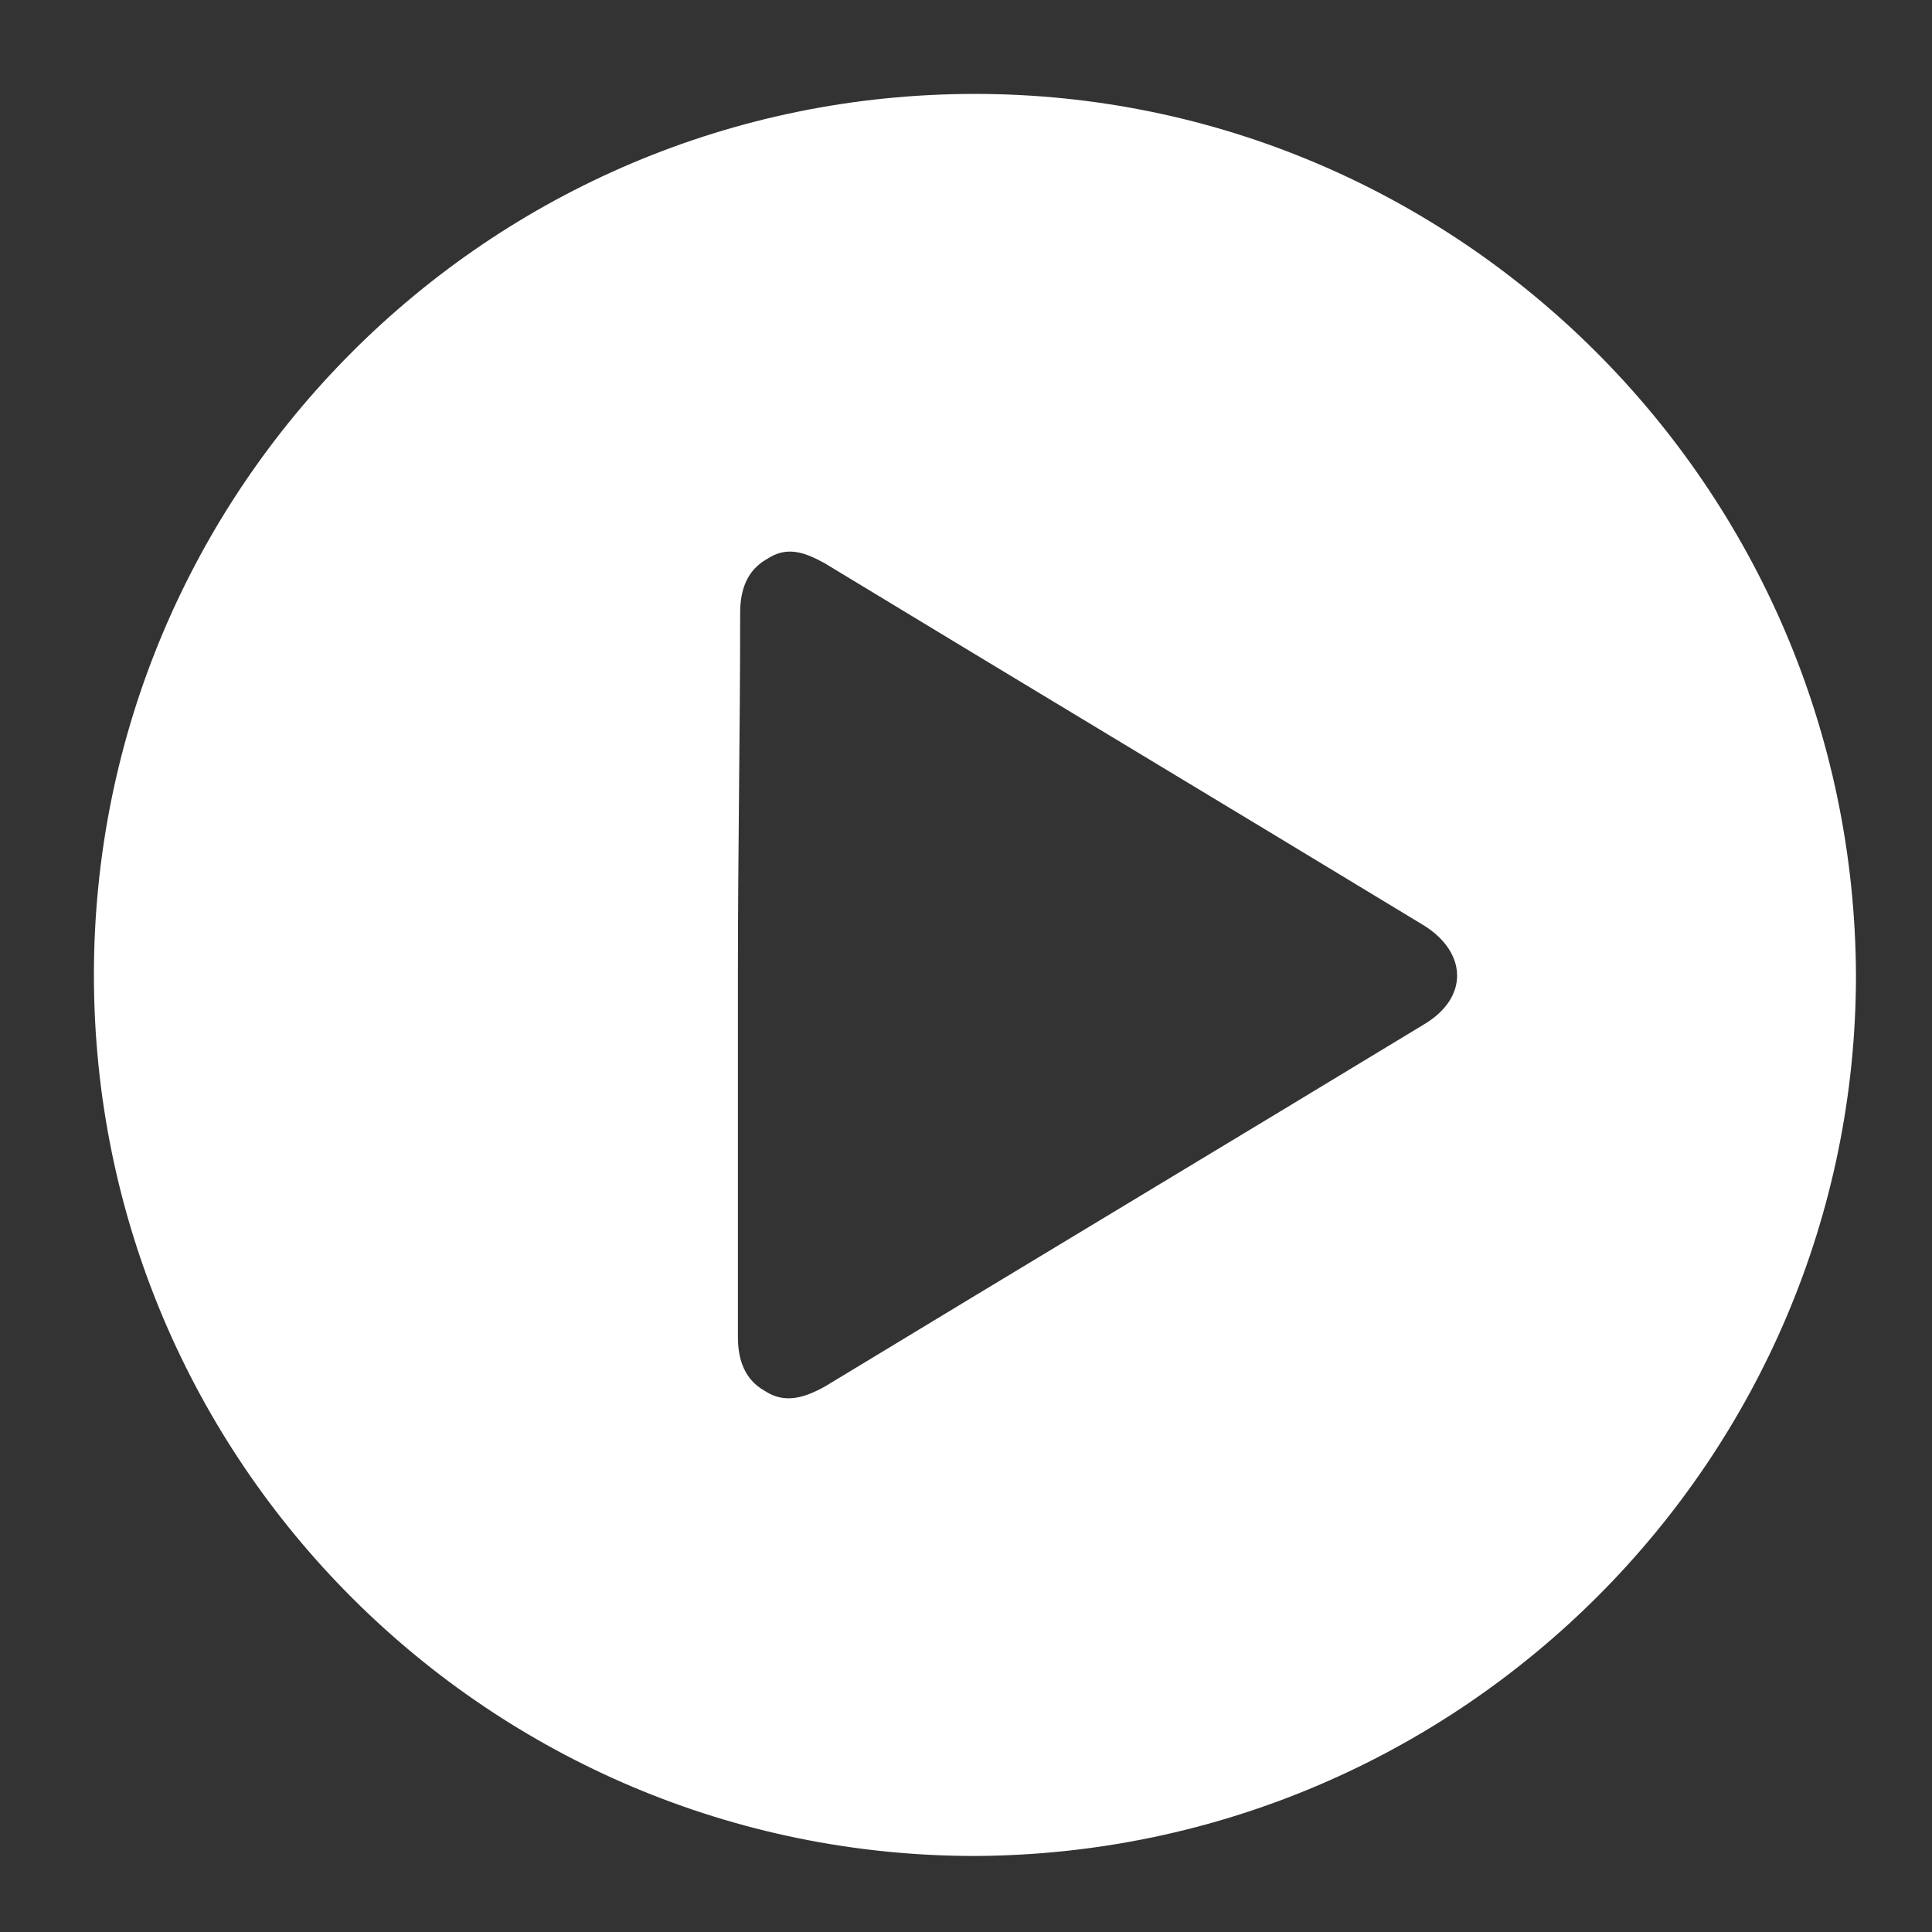 <?xml version="1.0" encoding="utf-8"?>
<!-- Generator: Adobe Illustrator 22.1.0, SVG Export Plug-In . SVG Version: 6.00 Build 0)  -->
<svg version="1.1" id="Layer_1" xmlns="http://www.w3.org/2000/svg" xmlns:xlink="http://www.w3.org/1999/xlink" x="0px" y="0px"
	 viewBox="0 0 86.4 86.4" style="enable-background:new 0 0 86.4 86.4;" xml:space="preserve">
<rect x="0" y="0" width="86.4" height="86.4" fill="#333333" stroke="none"/>
<style type="text/css">
	.st0{fill:#FFFFFF;}
</style>
<g id="uvq8xM_2_">
	<g>
		<path class="st0" d="M83,43.6C83,65.2,65.4,82.9,43.6,83C21.9,83,4.2,65.4,4.2,43.6c0-21.7,17.6-39.4,39.4-39.4
			C65.2,4.2,82.9,21.8,83,43.6z M33,43.5c0,5.4,0,10.8,0,16.3c0,1,0.3,1.9,1.2,2.4c0.9,0.6,1.8,0.3,2.7-0.2
			c8.9-5.4,17.9-10.8,26.8-16.2c2-1.2,1.9-3.2,0-4.4C54.8,36,45.8,30.6,36.9,25.2c-0.9-0.5-1.7-0.8-2.6-0.2
			c-0.9,0.5-1.2,1.4-1.2,2.4C33.1,32.7,33,38.1,33,43.5z"/>
	</g>
</g>
</svg>
